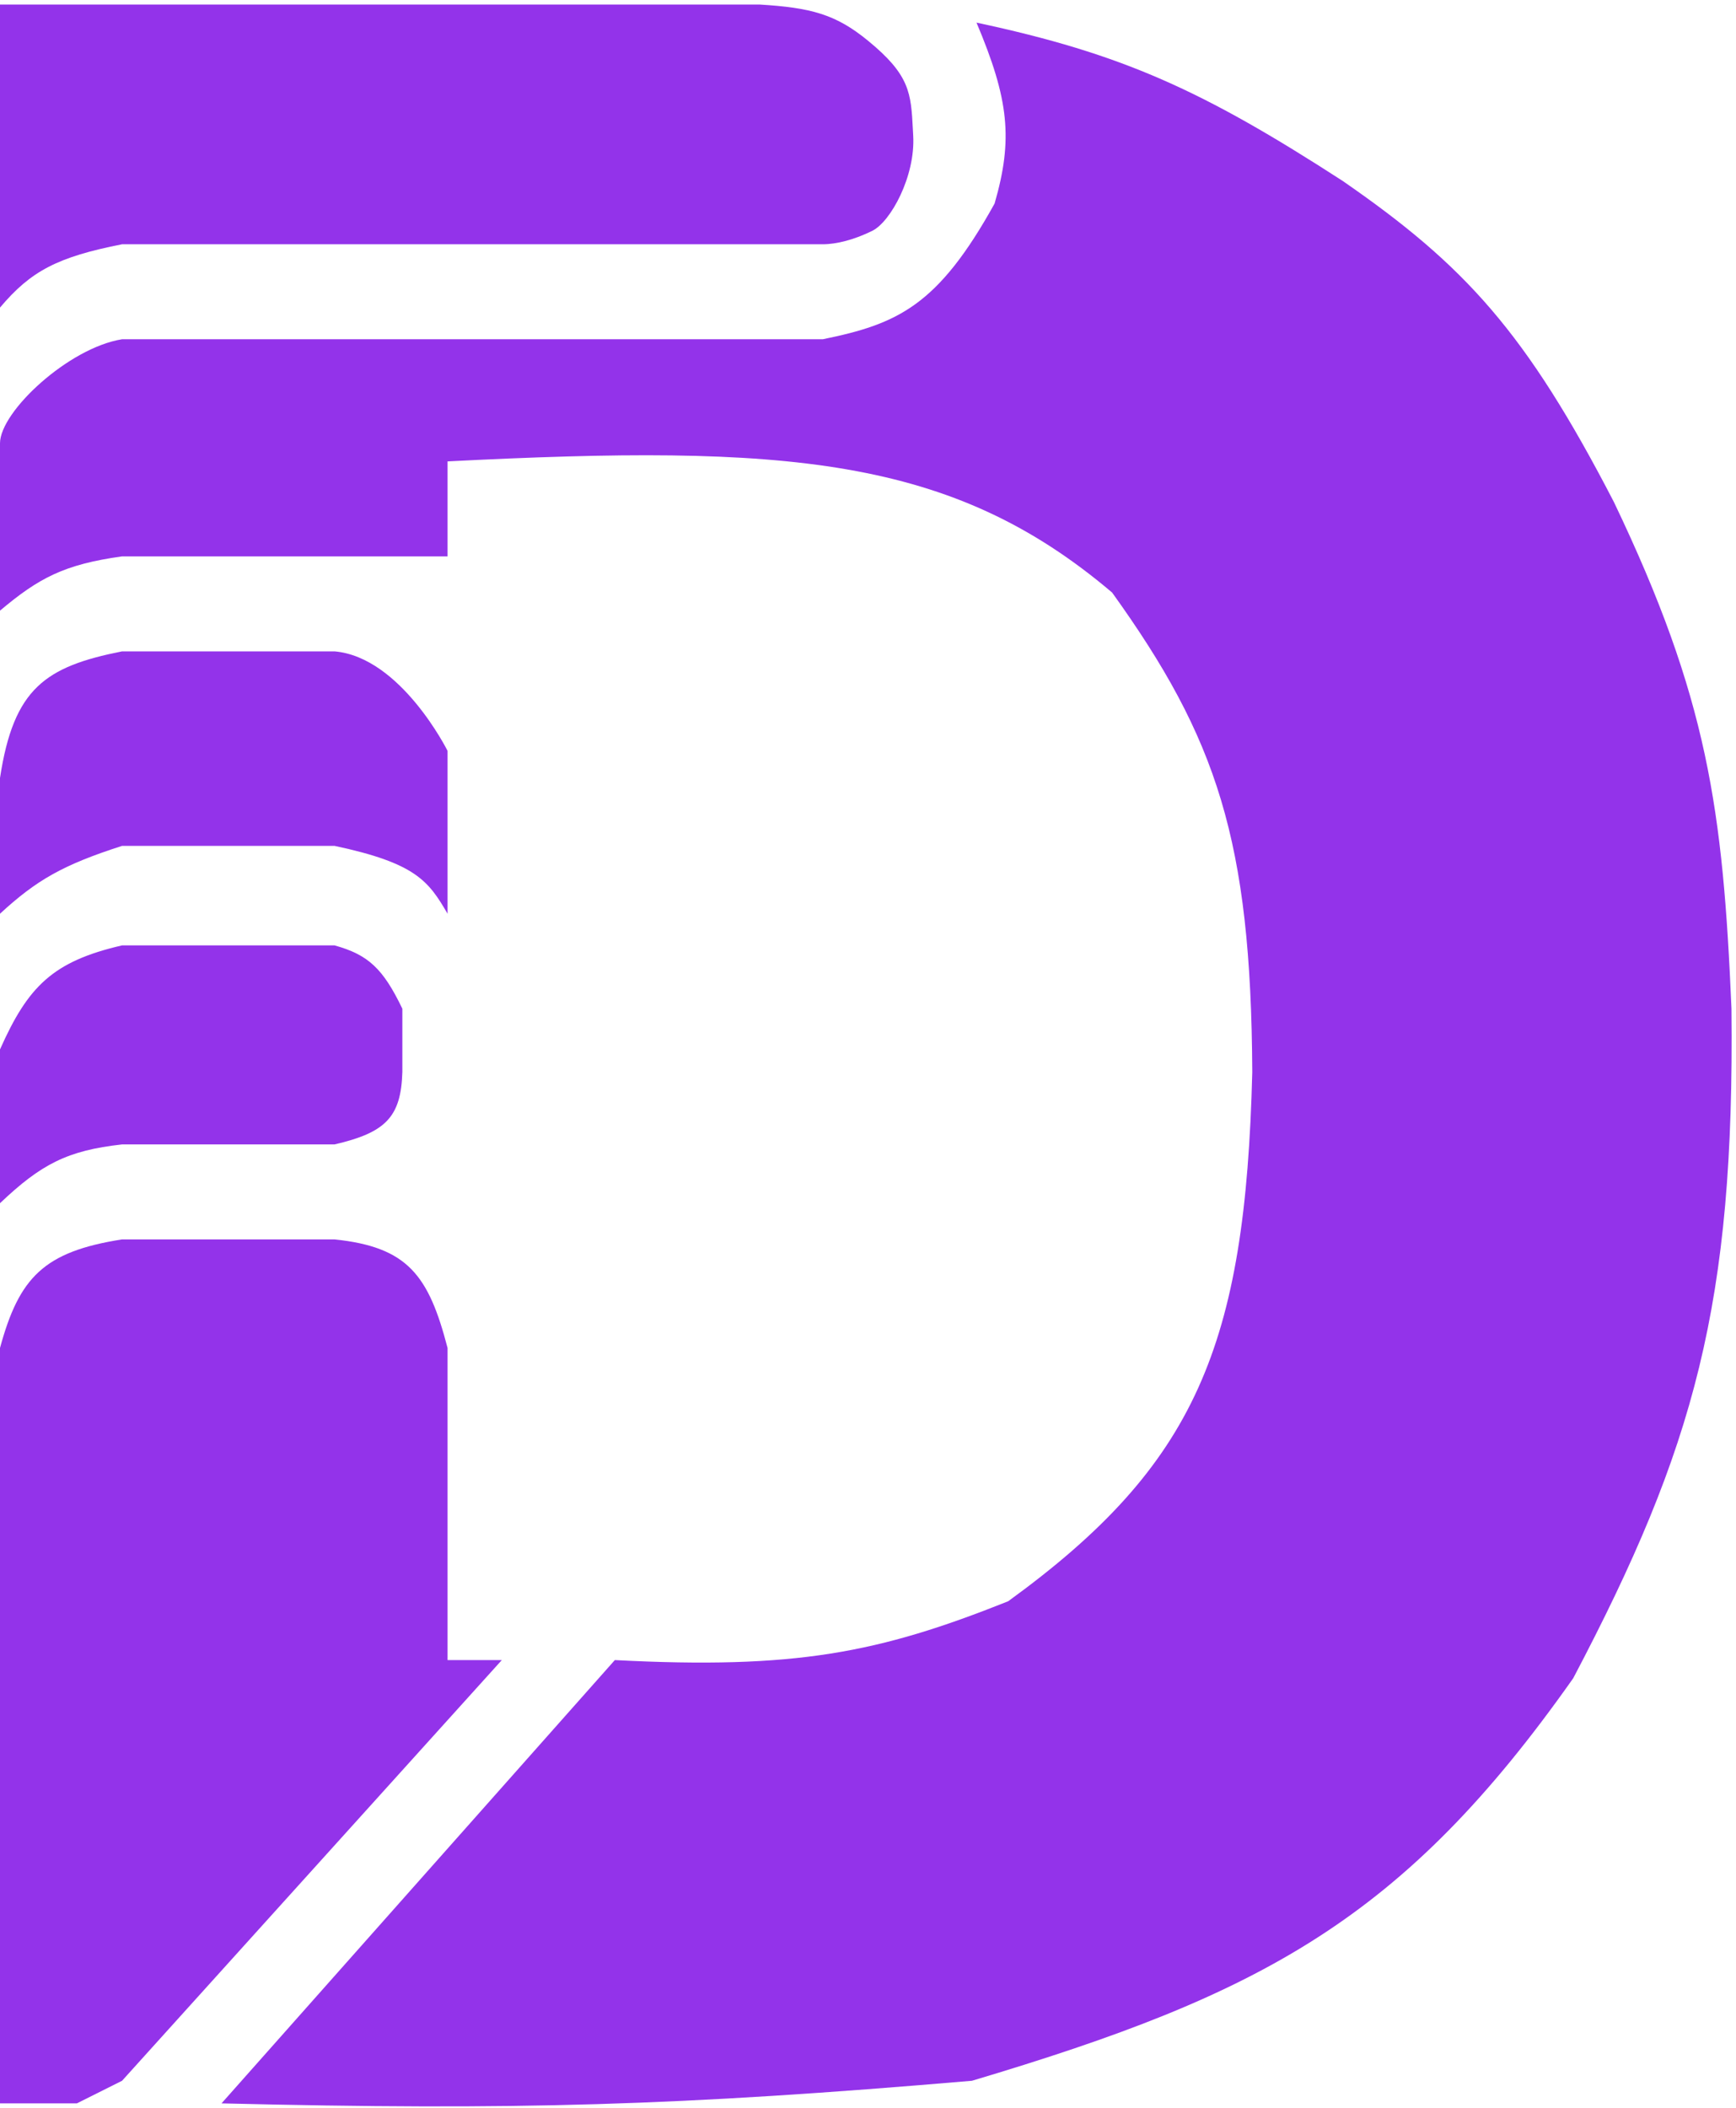 <svg width="192" height="233" viewBox="0 0 192 233" fill="none" xmlns="http://www.w3.org/2000/svg">
<path fill-rule="evenodd" clip-rule="evenodd" d="M49.5 61.5V51C86.999 49.091 105.226 50.429 123 65.5C134.574 81.601 138.369 92.872 138.5 118.5C137.742 148.797 132.261 161.933 111.5 177C97.153 182.723 87.95 184.533 68 183.5L24.5 232.5C56.925 233.288 75.098 232.772 107.5 230C139.549 220.45 155.225 212.144 174 185.5C187.446 159.978 191.843 144.064 191.5 111.5C190.556 89.481 188.879 77.178 178.5 55.5C168.756 36.676 162.014 29.338 148.5 20C133.044 10.008 124.201 5.954 108 2.5C111.588 10.996 112.061 15.384 110 22.5C103.732 33.802 99.301 35.805 91 37.5H13.5C7.585 38.447 0 45.5 0 49V67.5C4.295 63.884 7.111 62.388 13.5 61.5H49.5Z" fill="#9333EA"/>
<path fill-rule="evenodd" clip-rule="evenodd" d="M8.5 232.5H0V149C2.121 141.198 4.855 138.351 13.5 137H37C45.114 137.838 47.413 140.987 49.5 149V183.5H55.5L13.5 230L8.5 232.5Z" fill="#9333EA"/>
<path fill-rule="evenodd" clip-rule="evenodd" d="M0 116V133C4.536 128.689 7.452 127.171 13.5 126.5H37C42.647 125.192 44.353 123.484 44.5 118.5V111.5C42.365 107.065 40.733 105.534 37 104.5H13.5C5.848 106.264 3.101 109.022 0 116Z" fill="#9333EA"/>
<path fill-rule="evenodd" clip-rule="evenodd" d="M13.5 72C5.027 73.683 1.504 76.077 0 86V101C4.032 97.287 6.934 95.612 13.5 93.5H37C45.988 95.408 47.392 97.382 49.5 101V83C49.5 83 44.347 72.643 37 72H13.5Z" fill="#9333EA"/>
<path fill-rule="evenodd" clip-rule="evenodd" d="M0 0.5V34C3.413 29.952 6.358 28.411 13.5 27H91C92.5 27 94.5 26.5 96.5 25.5C98.5 24.5 101.249 19.5 101 15C100.987 14.766 100.975 14.539 100.964 14.319C100.753 10.287 100.649 8.298 96 4.5C92.411 1.553 89.649 0.847 84 0.5H0Z" fill="#9333EA"/>
</svg>
